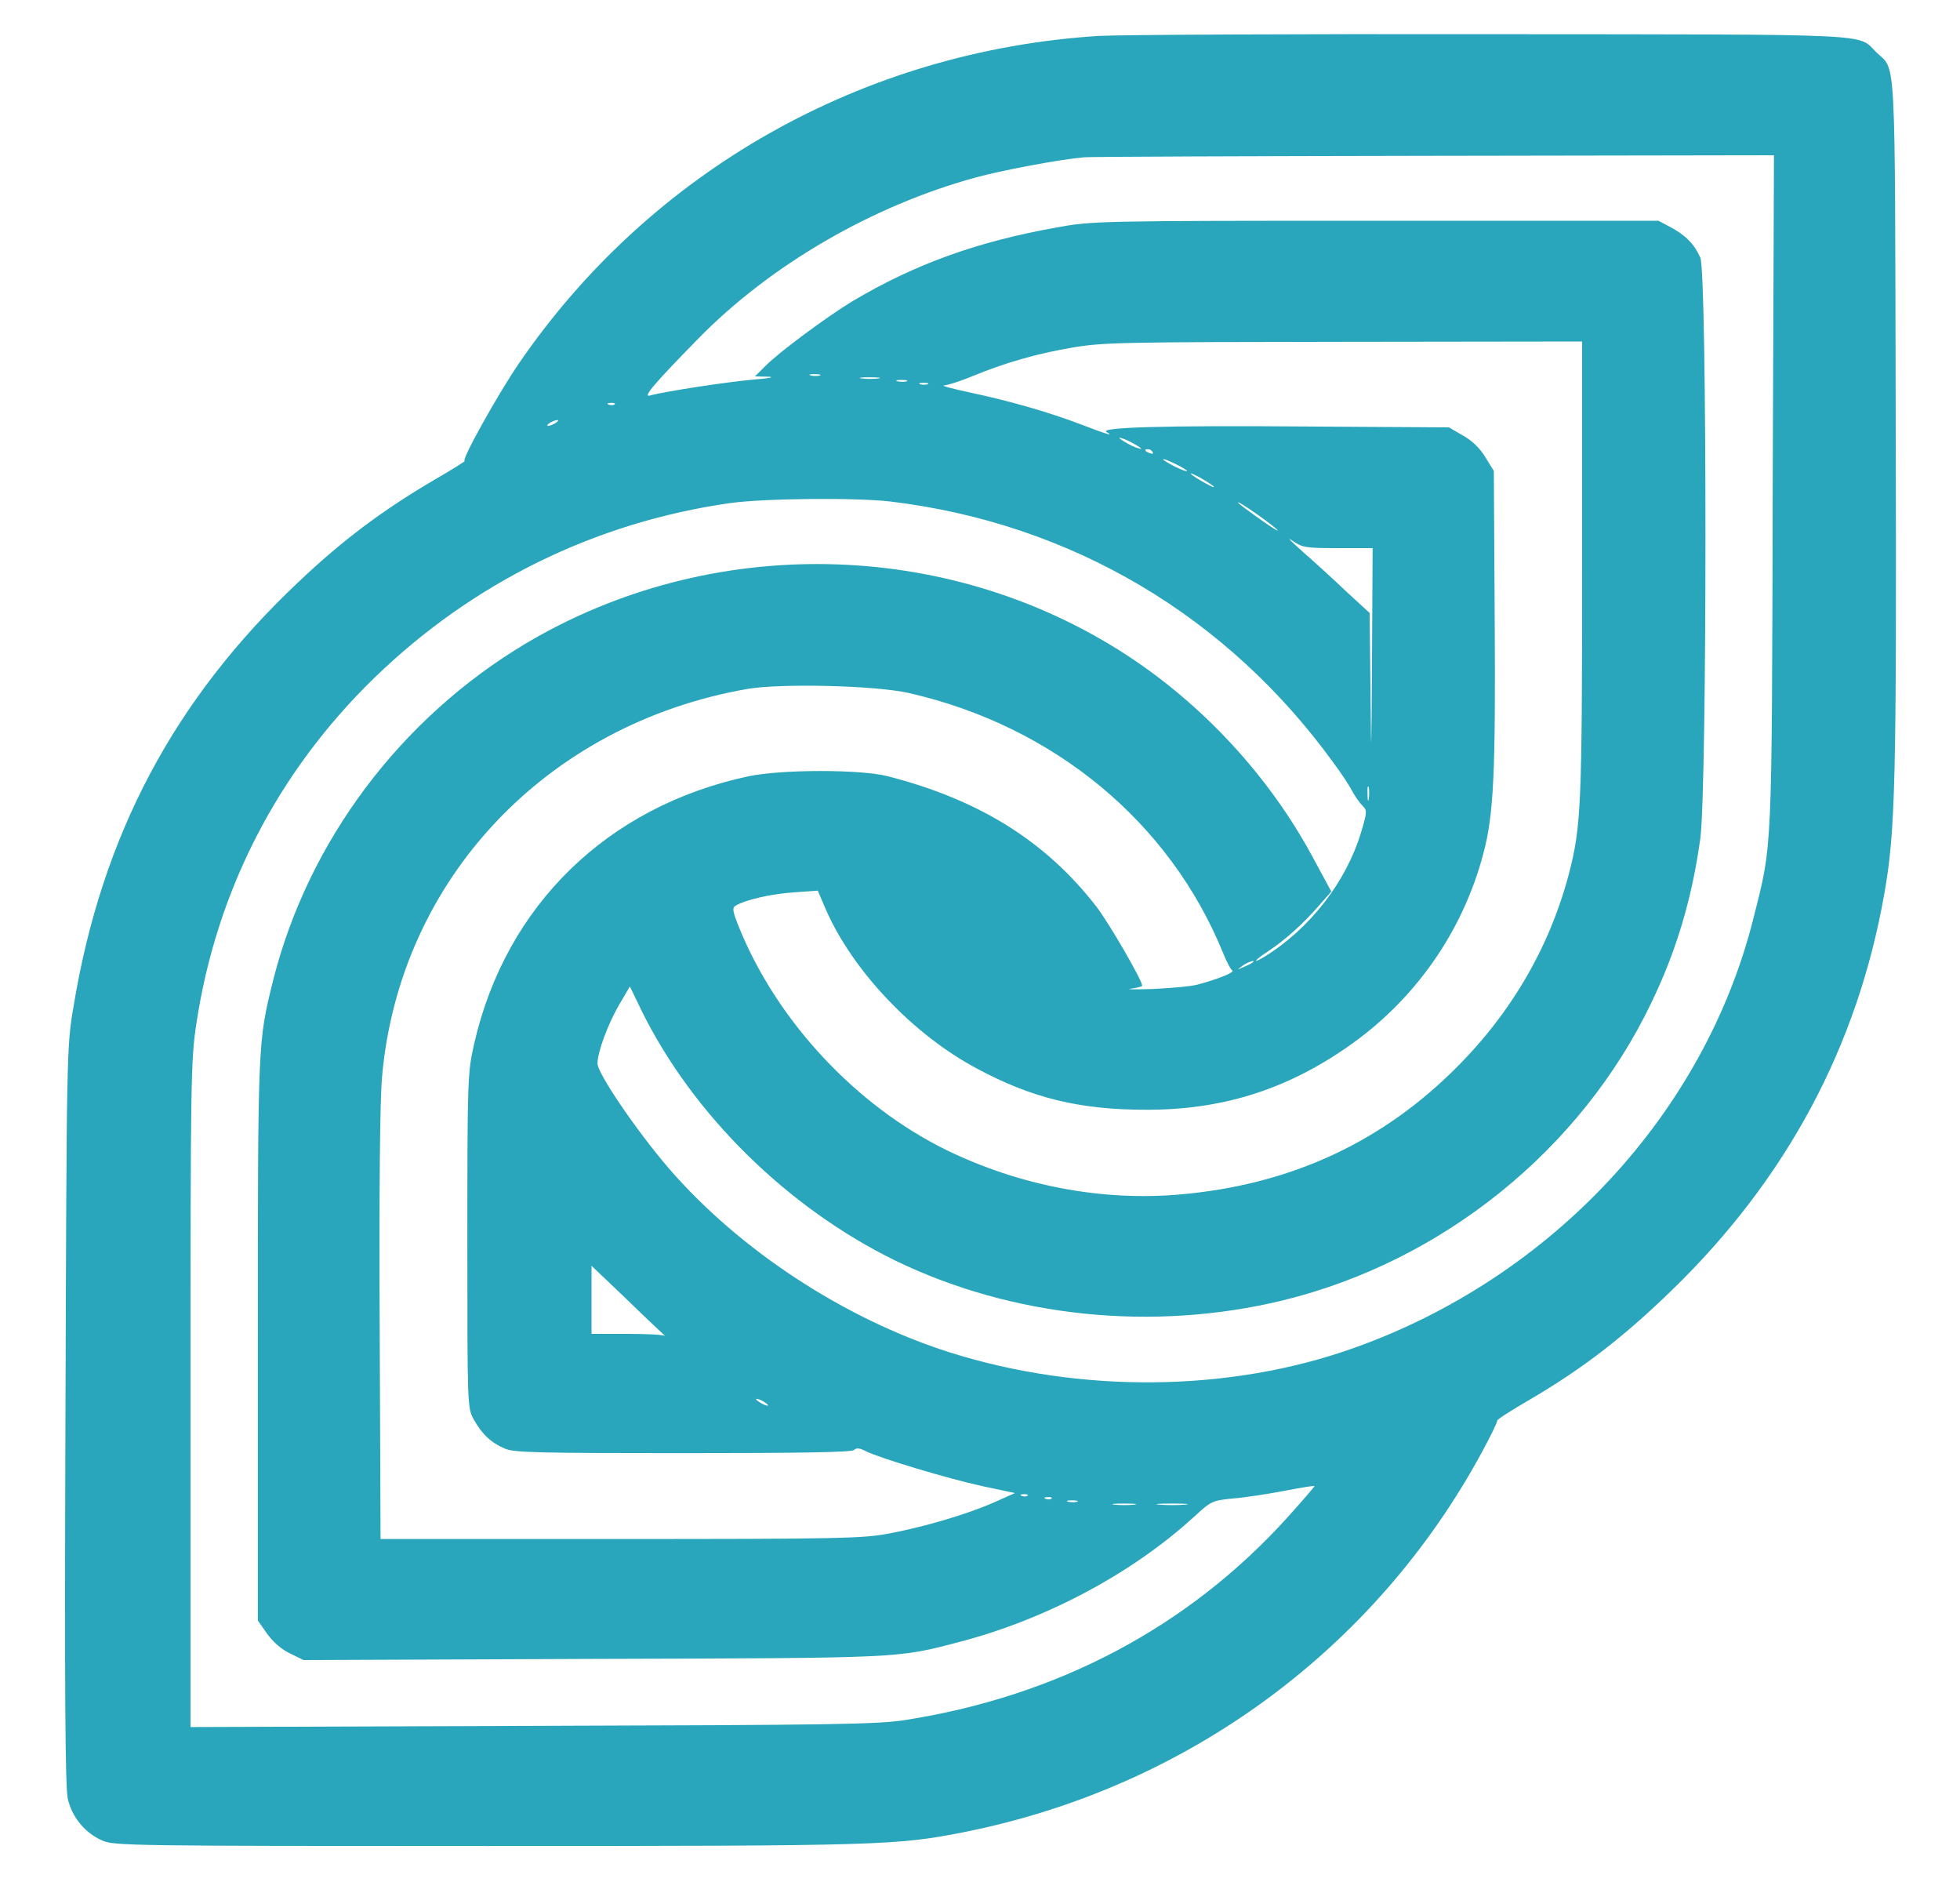 <?xml version="1.0" encoding="UTF-8"?> <svg xmlns="http://www.w3.org/2000/svg" width="25" height="24" viewBox="0 0 25 24" fill="none"><path d="M14.015 0.458C11.011 0.648 8.301 2.177 6.617 4.637C6.346 5.034 5.877 5.877 5.927 5.877C5.946 5.877 5.766 5.988 5.53 6.125C4.881 6.507 4.377 6.882 3.812 7.417C2.22 8.916 1.296 10.656 0.938 12.835C0.85 13.351 0.85 13.399 0.835 18.049C0.823 21.53 0.831 22.796 0.865 22.94C0.919 23.174 1.083 23.374 1.304 23.471C1.449 23.538 1.693 23.541 6.209 23.541C11.259 23.541 11.442 23.534 12.316 23.36C15.141 22.792 17.535 21.036 18.897 18.528C19.015 18.312 19.103 18.127 19.096 18.119C19.084 18.108 19.275 17.986 19.519 17.845C20.195 17.448 20.718 17.043 21.325 16.453C22.783 15.039 23.692 13.351 24.035 11.395C24.176 10.604 24.192 9.955 24.18 5.394C24.169 0.544 24.188 0.915 23.932 0.666C23.688 0.425 24.016 0.44 19.015 0.436C16.519 0.432 14.267 0.443 14.015 0.458ZM22.611 6.255C22.6 10.931 22.607 10.753 22.367 11.703C21.745 14.193 19.802 16.286 17.275 17.188C15.687 17.756 13.778 17.774 12.107 17.244C10.767 16.817 9.427 15.937 8.53 14.898C8.121 14.423 7.621 13.688 7.621 13.562C7.621 13.418 7.755 13.054 7.904 12.802L8.034 12.579L8.186 12.894C8.839 14.215 10.045 15.403 11.419 16.075C12.916 16.802 14.71 16.984 16.363 16.583C18.397 16.086 20.161 14.664 21.058 12.798C21.386 12.122 21.584 11.447 21.688 10.69C21.775 10.029 21.775 3.49 21.688 3.286C21.611 3.112 21.497 2.997 21.306 2.896L21.153 2.815H17.546C13.988 2.815 13.931 2.819 13.481 2.9C12.461 3.082 11.671 3.368 10.877 3.839C10.557 4.032 9.938 4.489 9.763 4.667L9.629 4.8L9.801 4.804C9.893 4.808 9.805 4.826 9.606 4.841C9.27 4.871 8.469 4.993 8.286 5.045C8.194 5.067 8.362 4.875 8.9 4.325C9.824 3.379 11.129 2.622 12.45 2.262C12.79 2.169 13.527 2.032 13.824 2.006C13.908 1.998 15.924 1.991 18.302 1.987L22.627 1.98L22.611 6.255ZM20.18 7.257C20.18 10.285 20.168 10.545 20.008 11.157C19.752 12.119 19.237 12.983 18.489 13.7C17.55 14.605 16.408 15.114 15.053 15.232C14.057 15.321 13.004 15.121 12.068 14.664C10.919 14.1 9.915 13.024 9.431 11.837C9.347 11.629 9.335 11.577 9.381 11.551C9.499 11.477 9.835 11.399 10.122 11.38L10.431 11.358L10.534 11.599C10.877 12.382 11.649 13.195 12.458 13.625C13.16 14.004 13.775 14.152 14.614 14.152C15.576 14.156 16.397 13.9 17.183 13.354C18.042 12.761 18.657 11.885 18.92 10.886C19.054 10.386 19.077 9.847 19.065 7.881L19.054 6.006L18.947 5.832C18.878 5.717 18.779 5.62 18.66 5.554L18.481 5.45L16.668 5.439C14.828 5.424 14.015 5.45 14.114 5.509C14.21 5.565 14.137 5.546 13.797 5.416C13.381 5.257 12.893 5.116 12.366 5.004C12.141 4.956 11.992 4.915 12.042 4.915C12.091 4.912 12.252 4.86 12.404 4.797C12.82 4.626 13.217 4.511 13.675 4.433C14.061 4.366 14.317 4.362 17.137 4.359L20.18 4.355V7.257ZM10.457 4.789C10.431 4.797 10.377 4.797 10.343 4.789C10.305 4.778 10.328 4.771 10.389 4.771C10.454 4.771 10.48 4.778 10.457 4.789ZM11.202 4.826C11.141 4.834 11.049 4.834 10.992 4.826C10.931 4.819 10.98 4.811 11.095 4.811C11.21 4.811 11.259 4.819 11.202 4.826ZM11.565 4.863C11.538 4.871 11.484 4.871 11.45 4.863C11.412 4.852 11.435 4.845 11.496 4.845C11.561 4.845 11.587 4.852 11.565 4.863ZM11.832 4.9C11.805 4.908 11.759 4.908 11.736 4.9C11.71 4.889 11.729 4.882 11.782 4.882C11.835 4.882 11.855 4.889 11.832 4.9ZM7.839 5.157C7.828 5.168 7.793 5.171 7.766 5.16C7.736 5.149 7.747 5.138 7.789 5.138C7.831 5.134 7.854 5.145 7.839 5.157ZM7.087 5.394C7.056 5.413 7.014 5.431 6.992 5.431C6.972 5.431 6.98 5.413 7.011 5.394C7.041 5.375 7.087 5.357 7.106 5.357C7.129 5.357 7.118 5.375 7.087 5.394ZM14.454 5.654C14.527 5.695 14.572 5.724 14.55 5.724C14.53 5.724 14.45 5.695 14.378 5.654C14.305 5.613 14.263 5.583 14.282 5.583C14.305 5.583 14.382 5.613 14.454 5.654ZM14.702 5.765C14.714 5.787 14.698 5.791 14.668 5.78C14.599 5.754 14.588 5.728 14.641 5.728C14.664 5.728 14.691 5.743 14.702 5.765ZM15.141 6.006C15.141 6.018 15.072 5.992 14.988 5.951C14.905 5.91 14.836 5.865 14.836 5.858C14.836 5.847 14.905 5.873 14.988 5.914C15.072 5.954 15.141 5.999 15.141 6.006ZM15.466 6.192C15.508 6.225 15.473 6.218 15.389 6.17C15.305 6.125 15.221 6.073 15.198 6.051C15.137 5.995 15.382 6.125 15.466 6.192ZM11.362 6.396C13.66 6.674 15.653 7.851 17.015 9.736C17.115 9.87 17.218 10.029 17.252 10.096C17.286 10.159 17.344 10.241 17.378 10.274C17.439 10.334 17.439 10.356 17.359 10.619C17.172 11.243 16.706 11.844 16.134 12.197C15.958 12.304 15.996 12.248 16.176 12.13C16.378 12 16.63 11.774 16.825 11.547L16.981 11.369L16.744 10.931C16.191 9.903 15.343 8.983 14.351 8.341C12.061 6.86 9.057 6.808 6.705 8.207C5.106 9.161 3.93 10.731 3.484 12.501C3.289 13.291 3.289 13.254 3.289 17.084V20.665L3.411 20.84C3.491 20.947 3.598 21.04 3.705 21.088L3.873 21.17L7.553 21.155C11.519 21.144 11.438 21.148 12.232 20.94C13.343 20.651 14.443 20.064 15.233 19.34C15.447 19.144 15.462 19.136 15.717 19.11C15.863 19.099 16.157 19.055 16.37 19.014C16.584 18.973 16.763 18.943 16.767 18.951C16.771 18.954 16.618 19.133 16.424 19.348C15.16 20.747 13.492 21.63 11.549 21.934C11.198 21.99 10.641 21.998 6.793 22.009L2.43 22.024V17.782C2.43 13.763 2.434 13.514 2.506 13.046C2.762 11.358 3.541 9.844 4.774 8.645C6.026 7.431 7.591 6.66 9.316 6.415C9.744 6.355 10.923 6.344 11.362 6.396ZM16.294 6.76C16.321 6.789 16.218 6.726 16.069 6.619C15.916 6.511 15.79 6.418 15.79 6.407C15.79 6.381 16.241 6.697 16.294 6.76ZM17.061 6.99H17.508L17.5 8.426C17.492 9.703 17.489 9.747 17.481 8.842L17.47 7.817L17.172 7.543C17.012 7.391 16.76 7.161 16.611 7.031C16.466 6.901 16.405 6.841 16.481 6.893C16.611 6.982 16.645 6.99 17.061 6.99ZM11.595 8.838C13.446 9.261 14.924 10.486 15.603 12.159C15.645 12.263 15.698 12.364 15.717 12.375C15.756 12.397 15.55 12.482 15.275 12.556C15.191 12.579 14.935 12.601 14.702 12.612C14.473 12.62 14.347 12.616 14.427 12.608C14.504 12.597 14.569 12.579 14.569 12.571C14.569 12.501 14.149 11.777 13.988 11.566C13.343 10.731 12.496 10.2 11.324 9.899C10.977 9.81 9.977 9.81 9.549 9.899C7.751 10.282 6.453 11.543 6.049 13.306C5.965 13.681 5.961 13.733 5.961 15.822C5.961 17.938 5.961 17.956 6.045 18.105C6.148 18.29 6.266 18.401 6.446 18.476C6.568 18.524 6.881 18.531 8.721 18.531C10.202 18.531 10.862 18.52 10.893 18.491C10.923 18.461 10.965 18.465 11.041 18.505C11.229 18.598 12.084 18.854 12.526 18.951L12.946 19.04L12.679 19.159C12.335 19.311 11.782 19.474 11.324 19.559C10.996 19.619 10.687 19.626 7.908 19.626H4.854L4.843 16.917C4.835 15.18 4.846 14.037 4.873 13.733C5.094 11.22 6.965 9.235 9.53 8.786C9.965 8.712 11.168 8.741 11.595 8.838ZM17.458 10.189C17.451 10.237 17.443 10.207 17.443 10.126C17.439 10.044 17.447 10.007 17.458 10.04C17.466 10.078 17.466 10.144 17.458 10.189ZM15.977 12.274C15.969 12.282 15.92 12.308 15.866 12.33C15.775 12.371 15.775 12.371 15.844 12.319C15.905 12.271 16.03 12.23 15.977 12.274ZM8.423 16.98C8.476 17.028 8.503 17.054 8.484 17.036C8.461 17.021 8.244 17.01 7.995 17.01H7.545V16.576V16.142L7.938 16.516C8.152 16.724 8.37 16.932 8.423 16.98ZM9.797 17.923C9.797 17.93 9.763 17.923 9.721 17.901C9.679 17.878 9.644 17.852 9.644 17.841C9.644 17.834 9.679 17.841 9.721 17.863C9.763 17.886 9.797 17.912 9.797 17.923ZM13.107 19.073C13.095 19.084 13.061 19.088 13.034 19.077C13.004 19.066 13.015 19.055 13.057 19.055C13.099 19.051 13.122 19.062 13.107 19.073ZM13.412 19.11C13.4 19.122 13.366 19.125 13.339 19.114C13.309 19.103 13.32 19.092 13.362 19.092C13.404 19.088 13.427 19.099 13.412 19.11ZM13.74 19.151C13.713 19.159 13.66 19.159 13.626 19.151C13.588 19.14 13.611 19.133 13.671 19.133C13.736 19.133 13.763 19.14 13.74 19.151ZM14.466 19.188C14.397 19.196 14.282 19.196 14.217 19.188C14.149 19.181 14.202 19.174 14.339 19.174C14.477 19.174 14.53 19.181 14.466 19.188ZM15.114 19.188C15.023 19.196 14.878 19.196 14.79 19.188C14.698 19.181 14.771 19.174 14.95 19.174C15.13 19.174 15.202 19.181 15.114 19.188Z" fill="#29A6BC"></path></svg> 